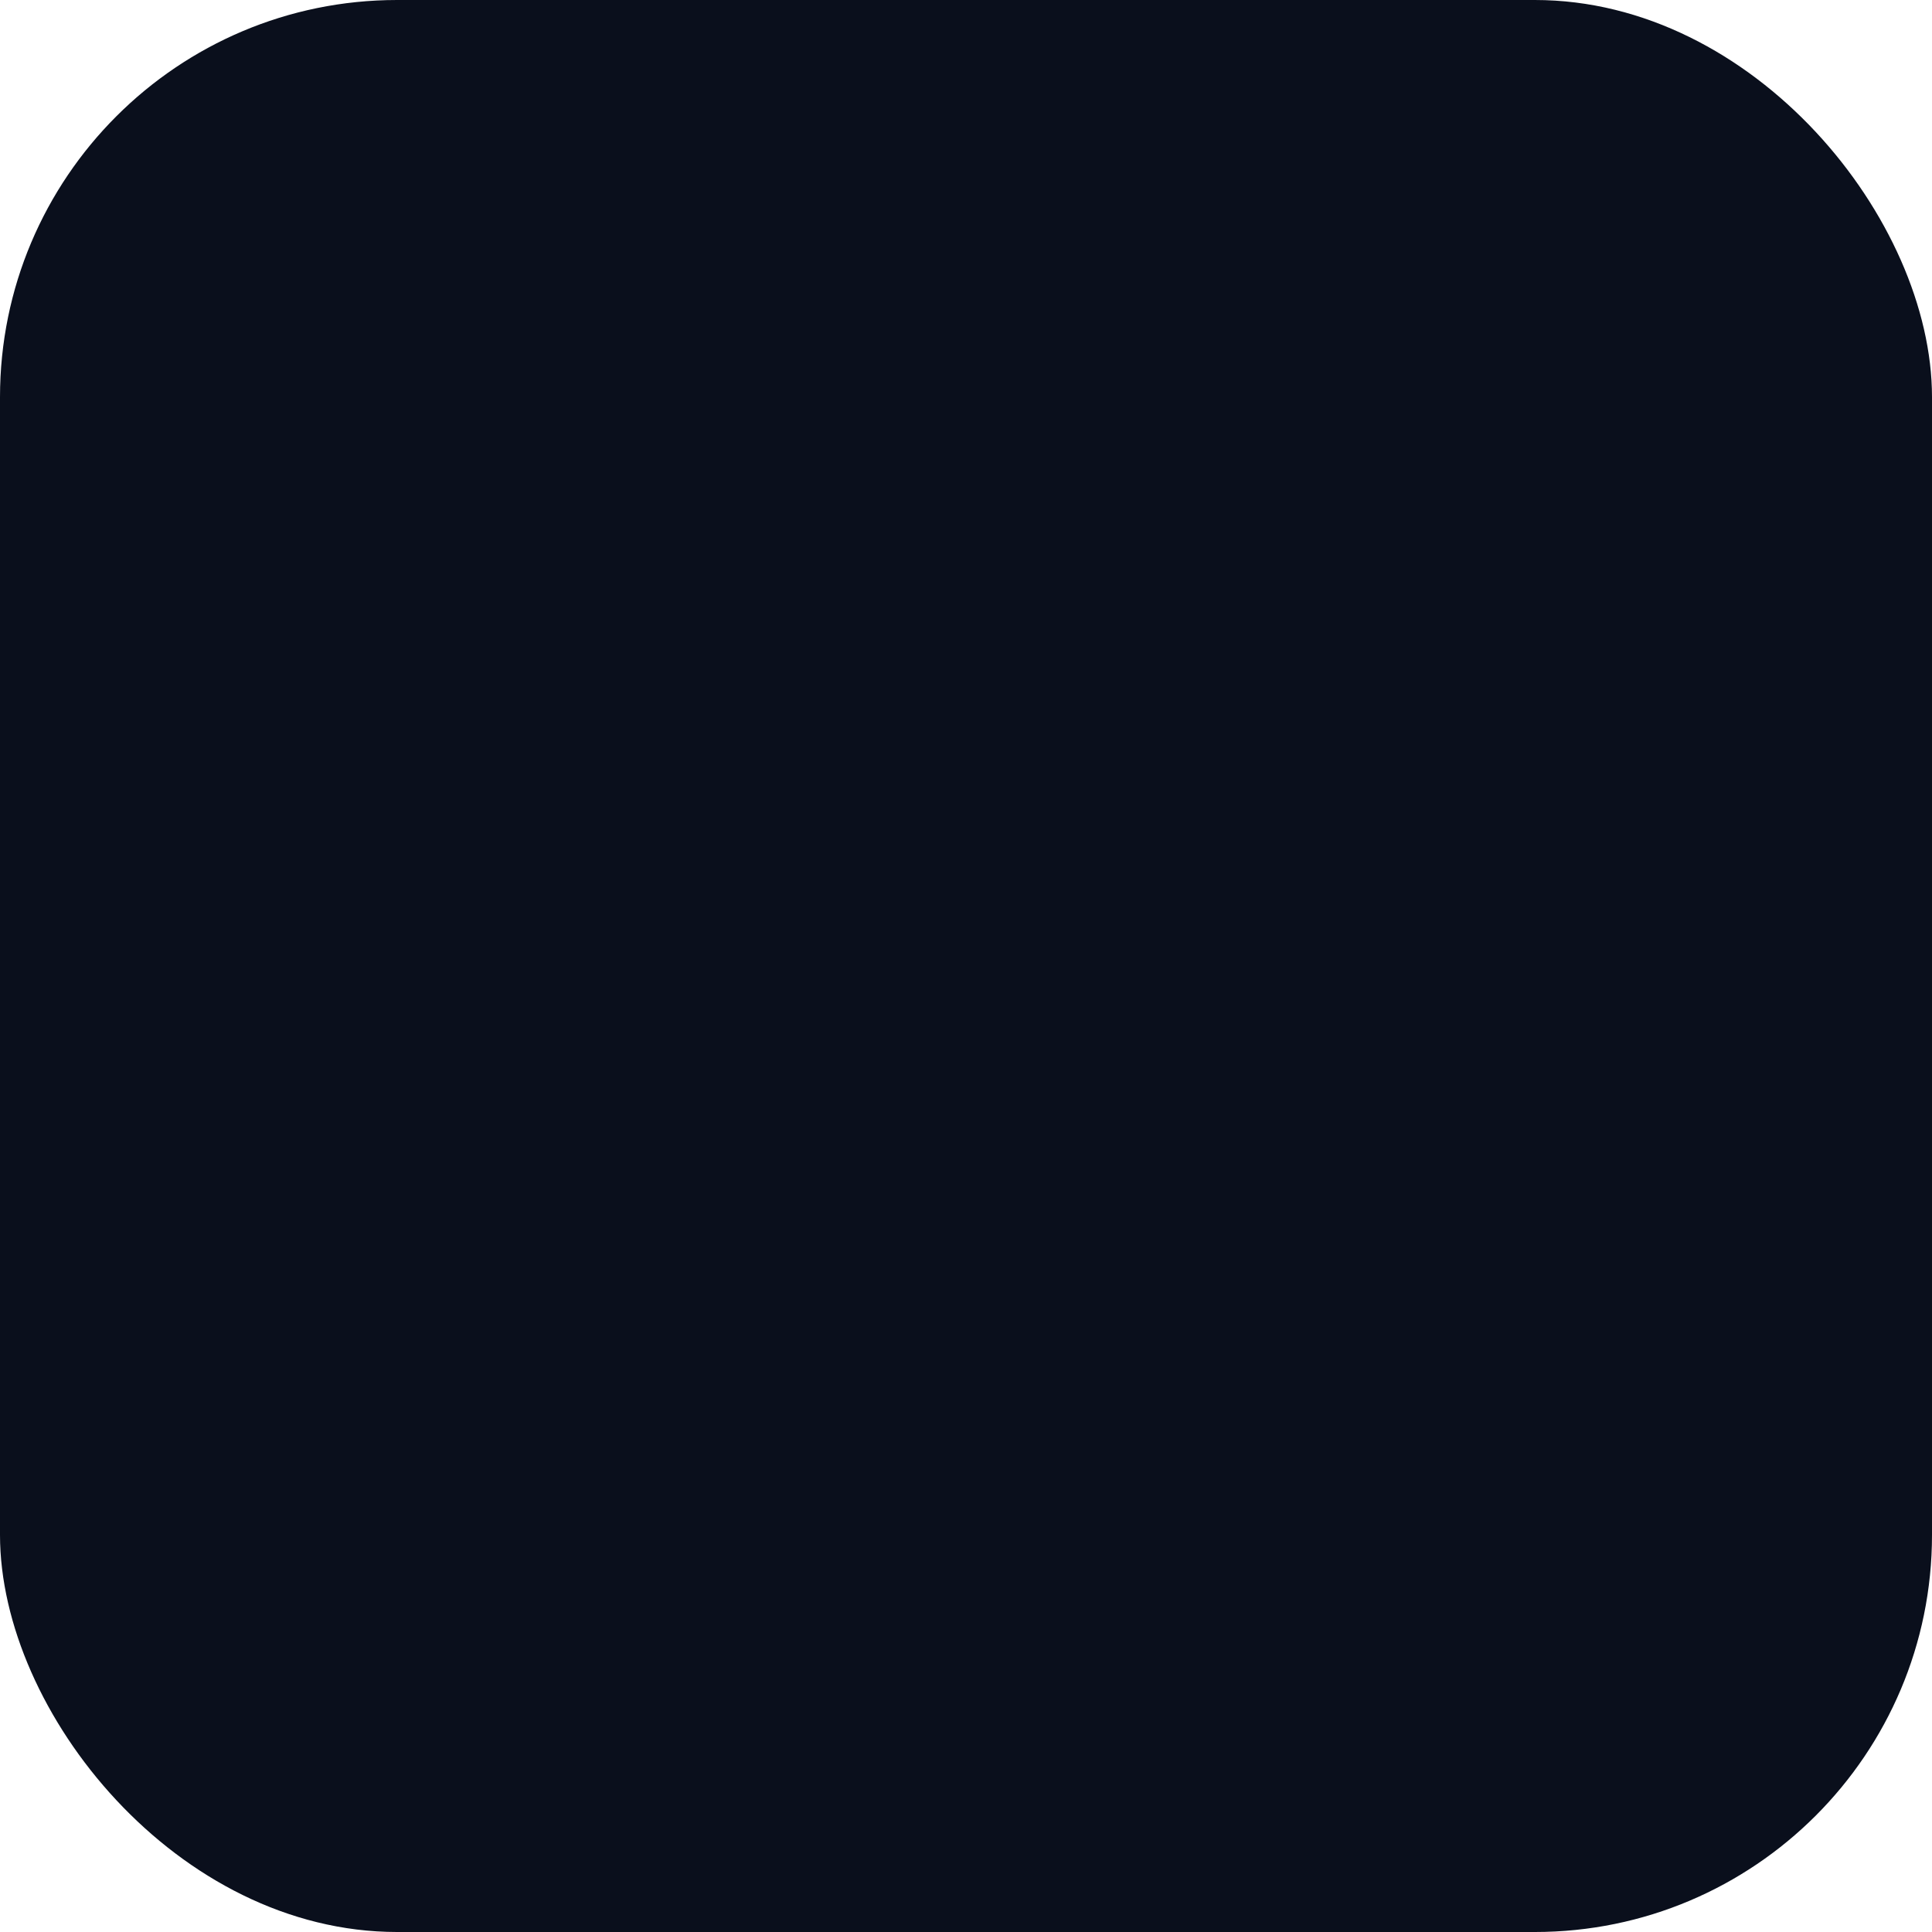 <svg width="180" height="180" viewBox="0 0 180 180" fill="none" xmlns="http://www.w3.org/2000/svg">
  <style>
    @media (prefers-color-scheme: light) {
      .background { fill: black; }
      .foreground { fill: white; }
    }
    @media (prefers-color-scheme: dark) {
      .background { fill: white; }
      .foreground { fill: black; }
    }
  </style>
  <g clip-path="url(#clip0_7960_43945)">
    <rect class="background" width="180" height="180" rx="37" fill="#0a0f1c"/>
    <g style="transform: scale(85%); transform-origin: center">
      <!-- Greenland Assurance triangular logo representing evidence assembly -->
      <path d="M90 35L145 130H35L90 35Z" fill="#14b8a6" opacity="0.9"/>
      <path d="M90 55L130 120H50L90 55Z" fill="#0a0f1c"/>
      <path d="M90 75L115 110H65L90 75Z" fill="#14b8a6" opacity="0.6"/>
    </g>
  </g>
  <defs>
    <clipPath id="clip0_7960_43945">
      <rect width="180" height="180" fill="white" />
    </clipPath>
  </defs>
</svg>
